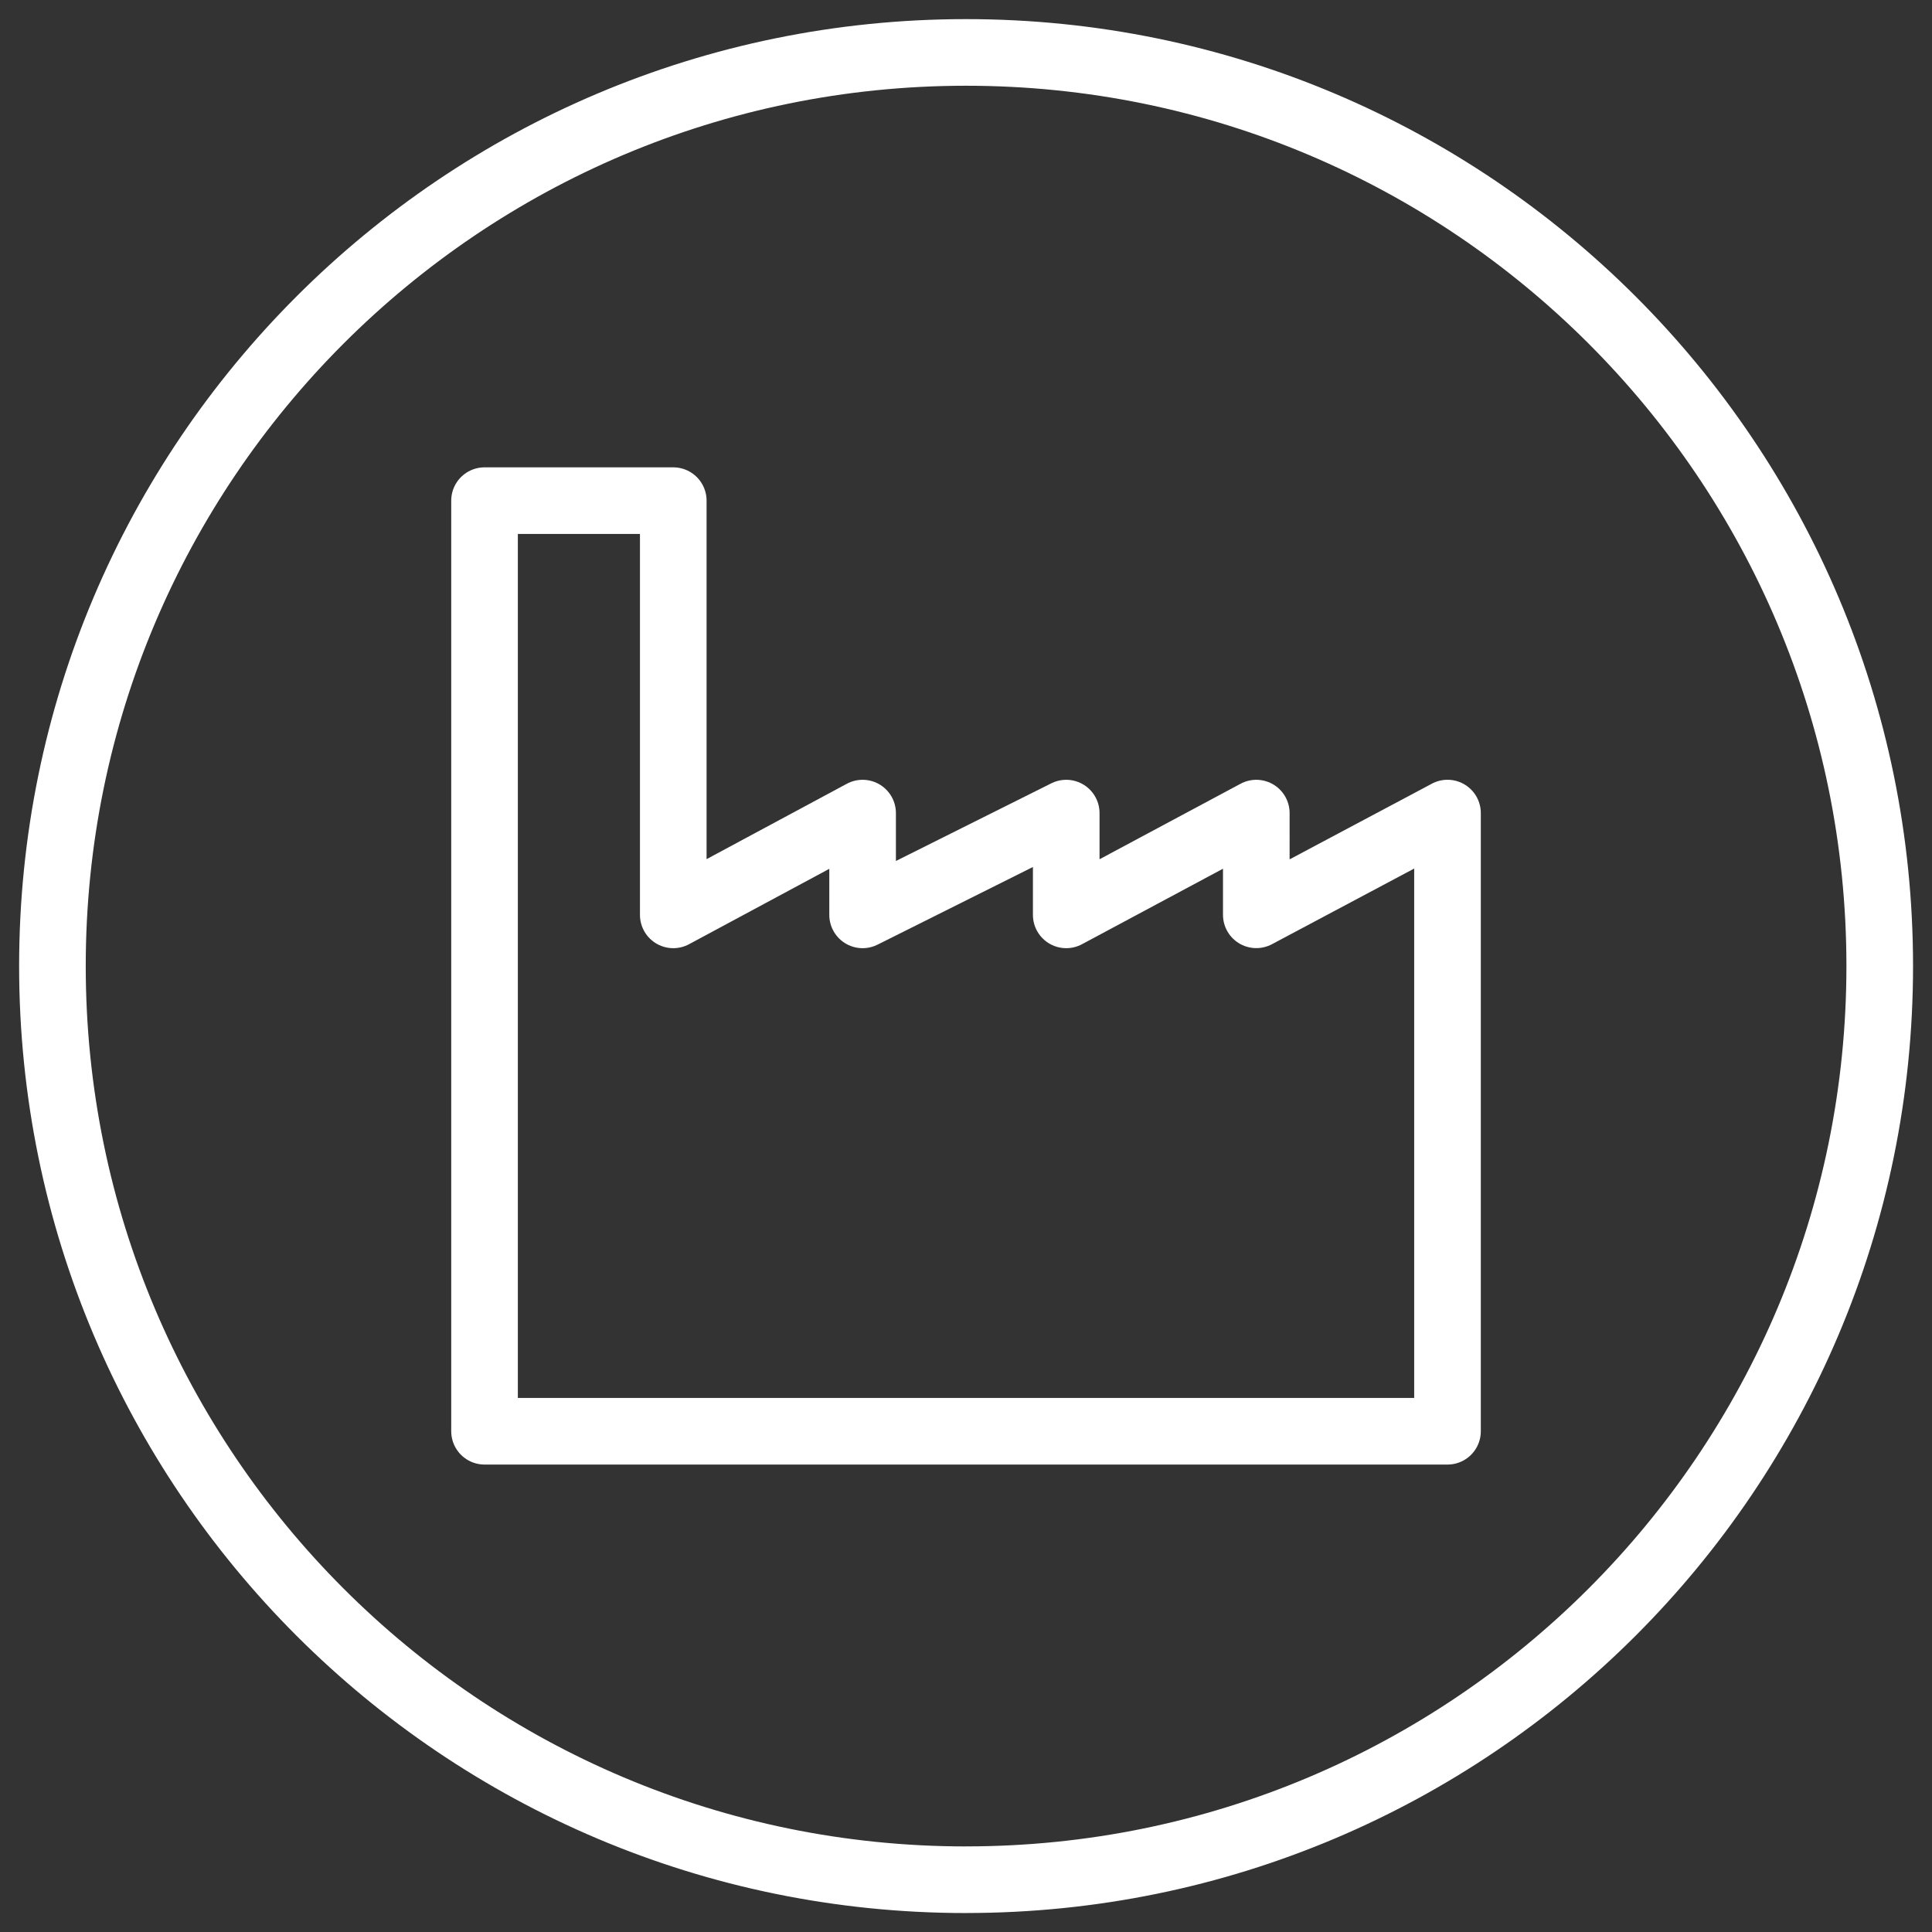 <svg width="58" height="58" fill="none" xmlns="http://www.w3.org/2000/svg"><rect width="100%" height="100%" fill="#333333" stroke="none"/><path d="M43.455 24.41l-5.74 3.053V24.41l-5.706 3.055v-3.055l-6.113 3.055v-3.055l-5.684 3.055V15.03h-5.666v27.937h28.909V24.409z" stroke="#fff" stroke-width="2" stroke-linecap="round" stroke-linejoin="round"/><path d="M29.002 56.43c15.149 0 27.429-12.28 27.429-27.428 0-15.148-12.28-27.428-27.429-27.428-15.148 0-27.428 12.28-27.428 27.428 0 15.149 12.28 27.429 27.428 27.429z" stroke="#fff" stroke-width="2" stroke-linecap="round" stroke-linejoin="round"/></svg>